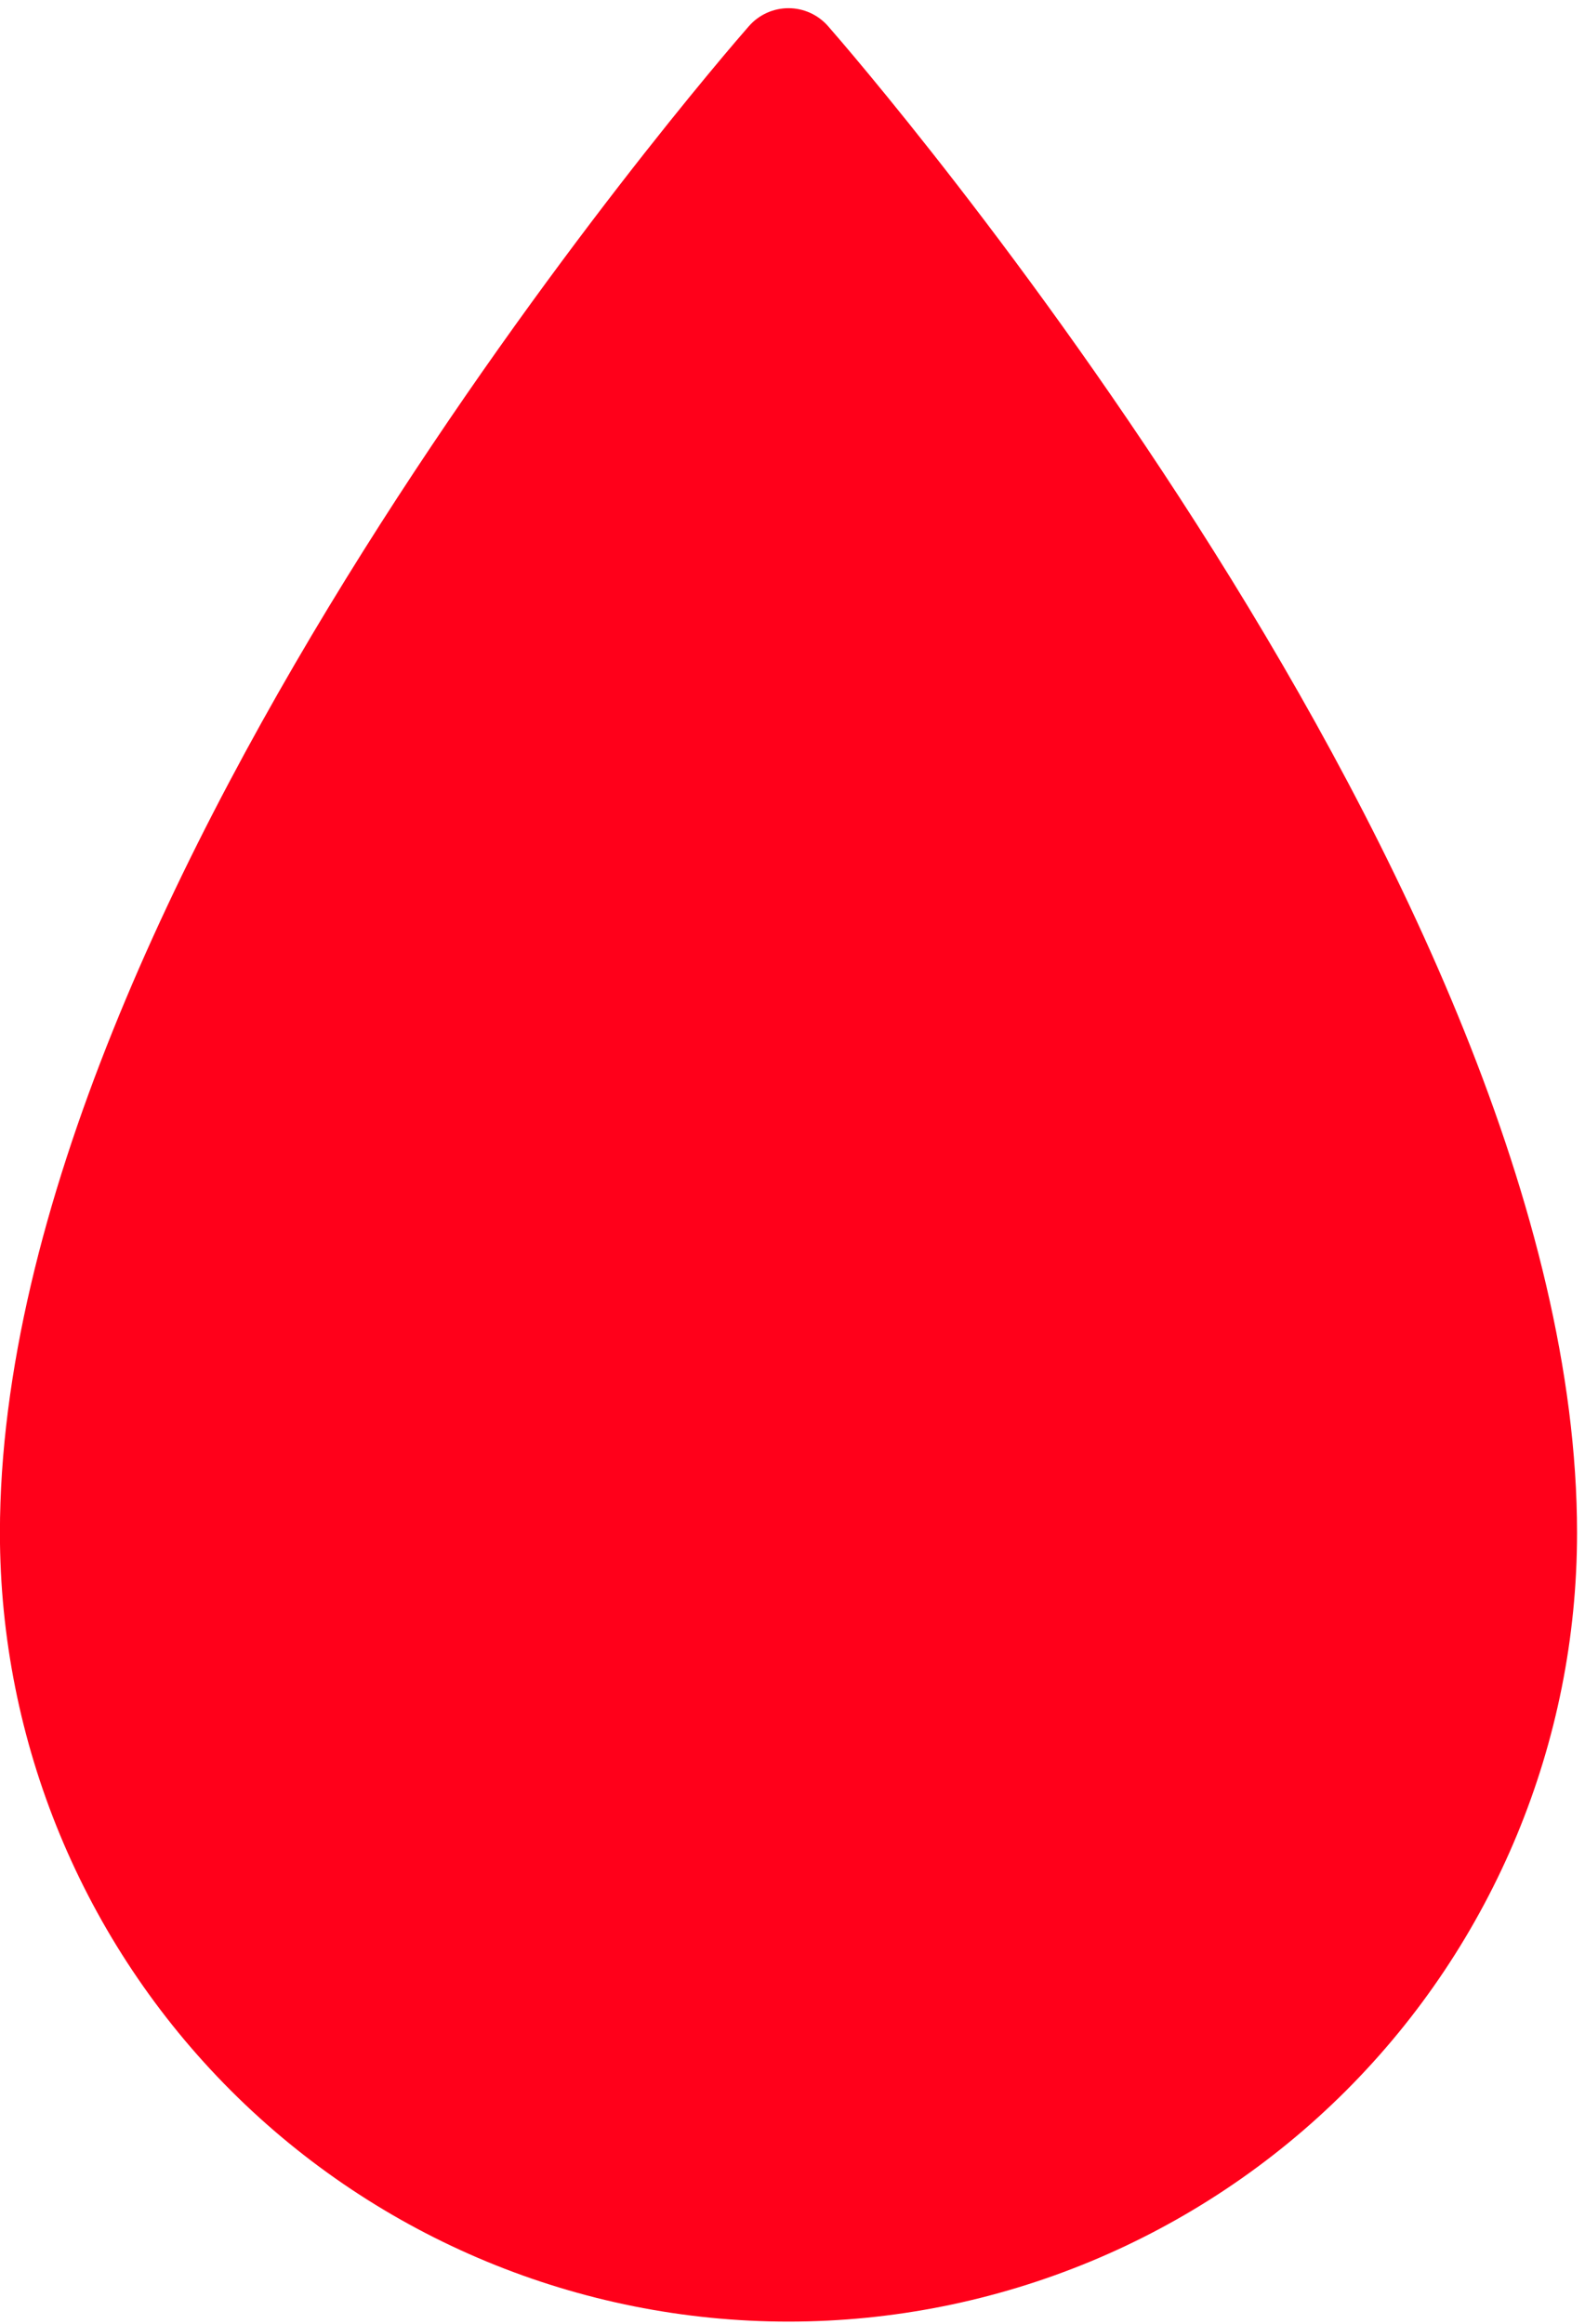 <?xml version="1.0" encoding="UTF-8"?>
<svg xmlns="http://www.w3.org/2000/svg" width="191" height="280" viewBox="0 0 191 280" fill="none">
  <path d="M90.265 3.131C86.591 7.312 -0.009 107.215 -0.009 184.693C-0.009 209.895 10.003 234.065 27.823 251.886C45.644 269.706 69.814 279.718 95.017 279.718C120.219 279.718 144.389 269.706 162.21 251.886C180.03 234.065 190.042 209.895 190.042 184.693C190.042 107.215 103.442 7.312 99.768 3.131C99.173 2.457 98.442 1.917 97.623 1.547C96.804 1.177 95.915 0.986 95.017 0.986C94.118 0.986 93.229 1.177 92.41 1.547C91.591 1.917 90.86 2.457 90.265 3.131Z" fill="#FF001A"></path>
</svg>
